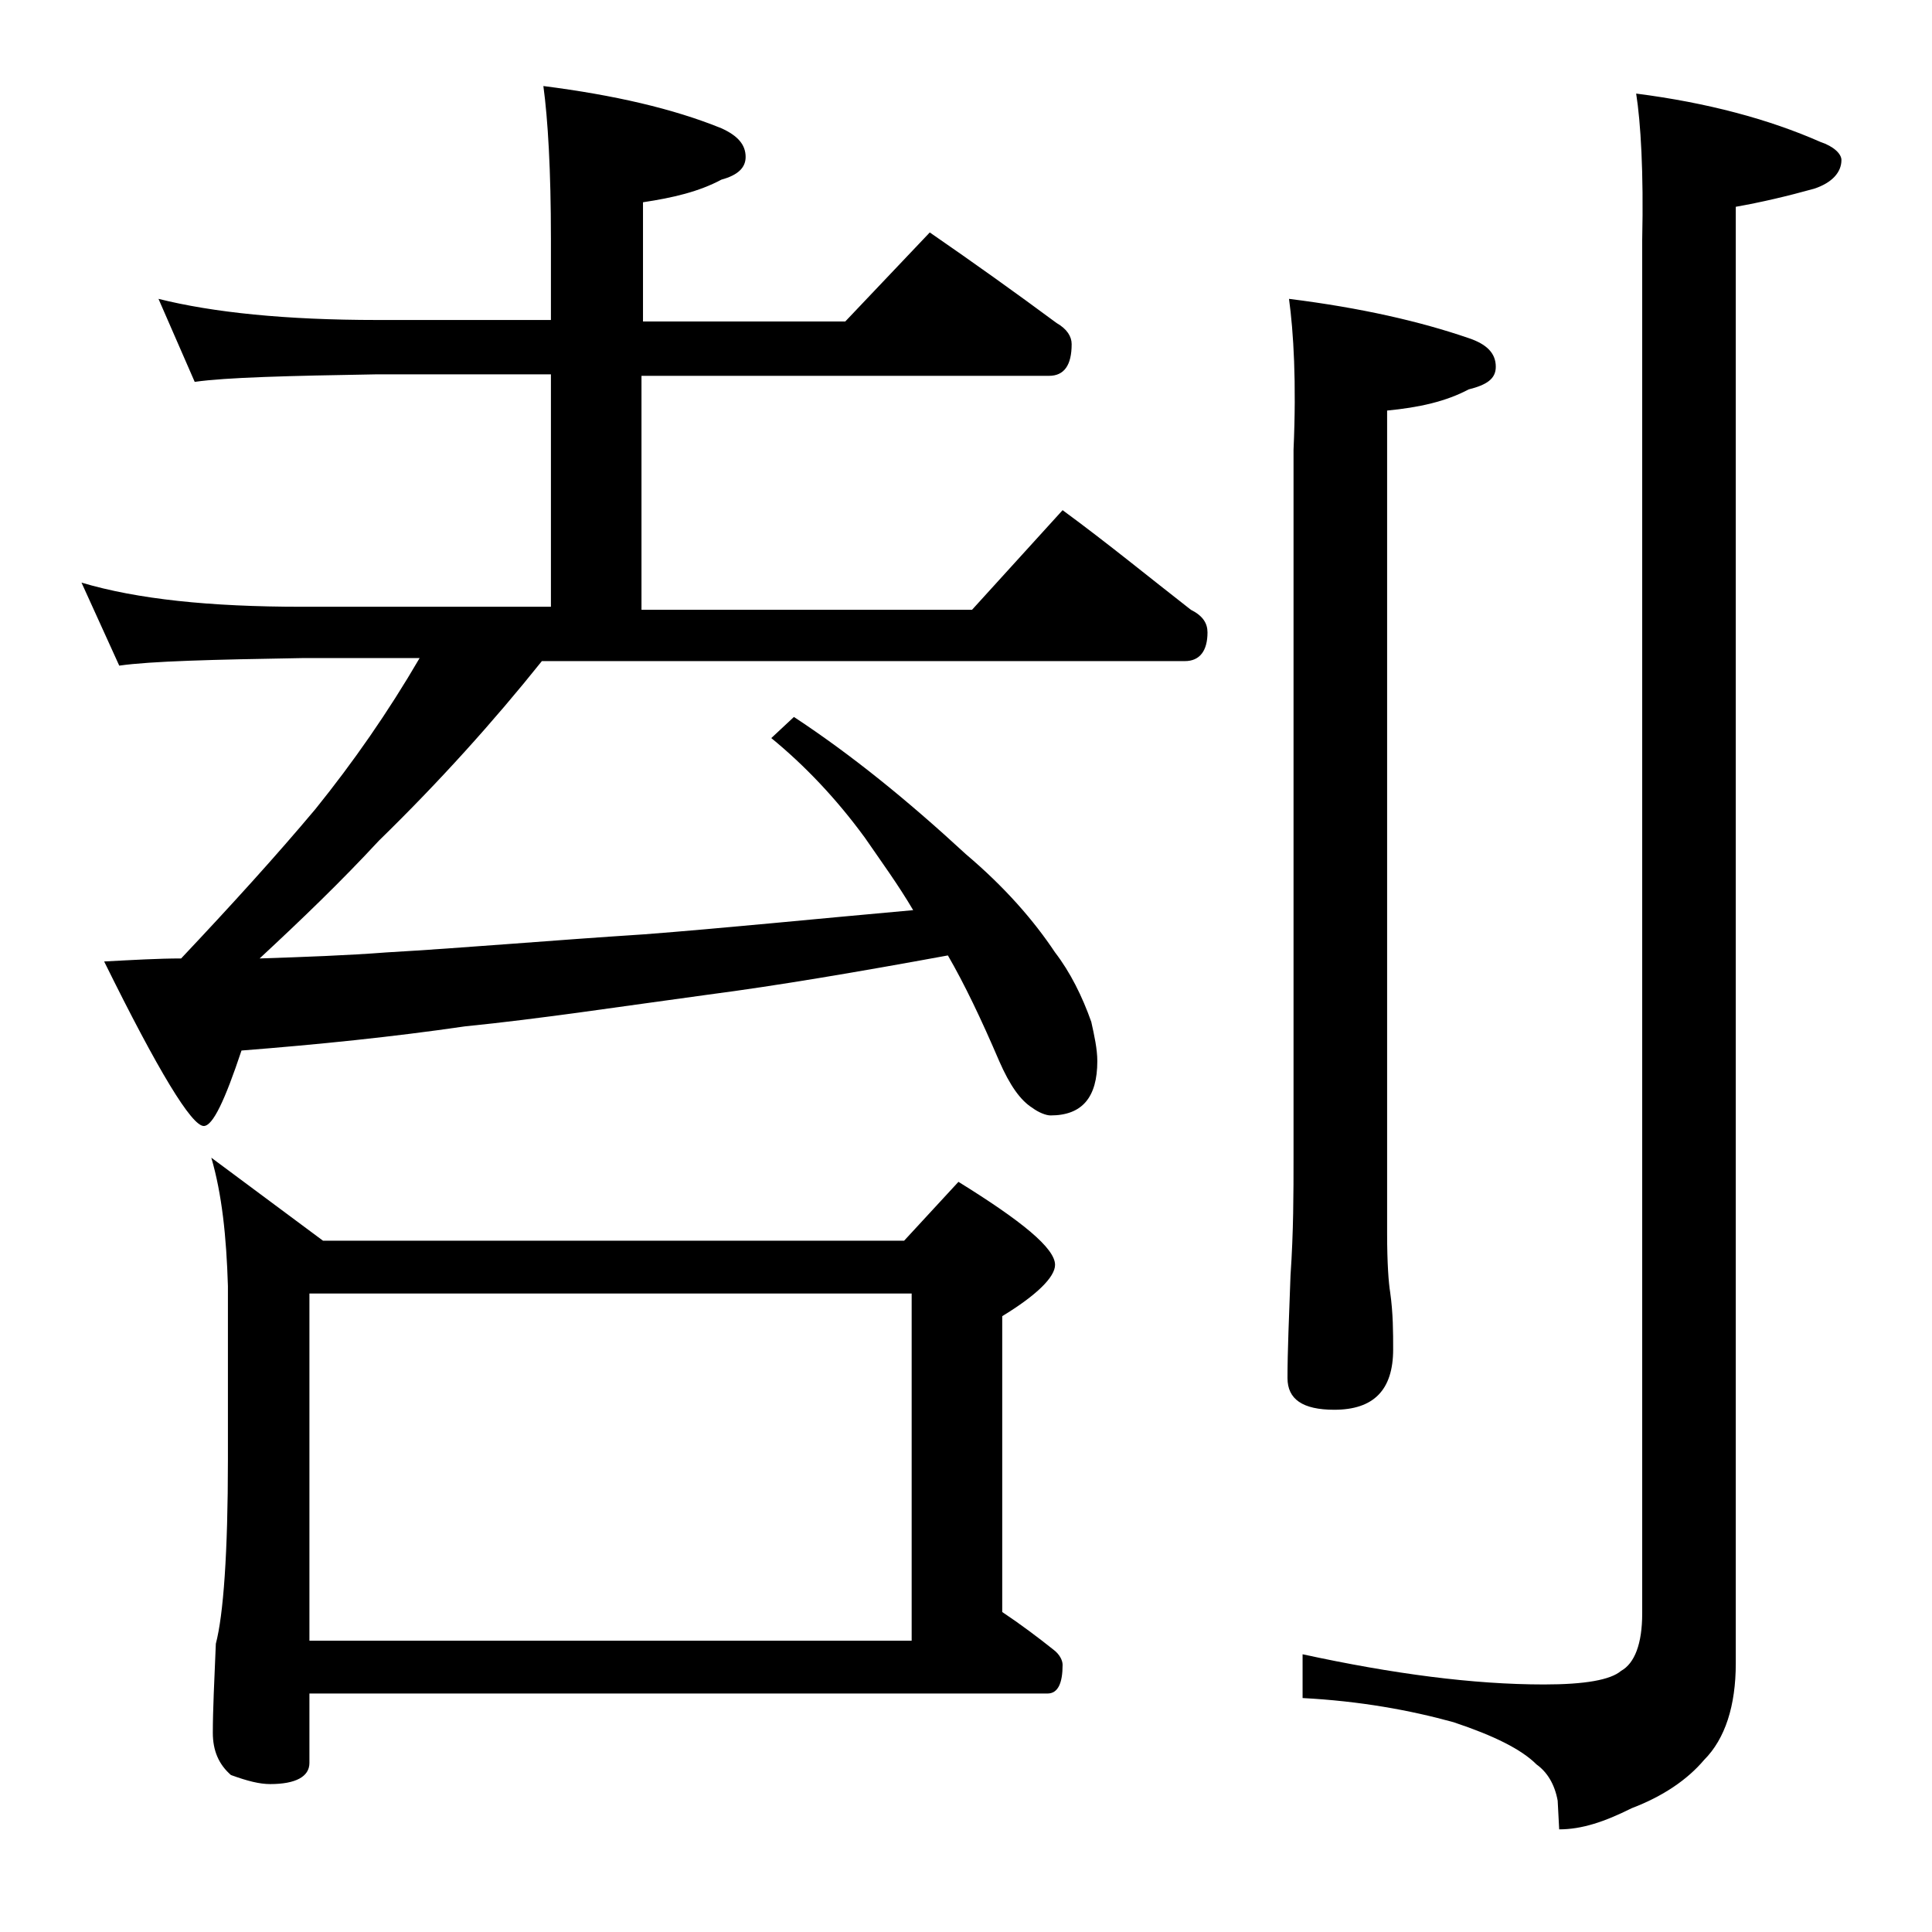 <?xml version="1.0" encoding="utf-8"?>
<!-- Generator: Adobe Illustrator 18.0.0, SVG Export Plug-In . SVG Version: 6.00 Build 0)  -->
<!DOCTYPE svg PUBLIC "-//W3C//DTD SVG 1.1//EN" "http://www.w3.org/Graphics/SVG/1.1/DTD/svg11.dtd">
<svg version="1.1" id="Layer_1" xmlns="http://www.w3.org/2000/svg" xmlns:xlink="http://www.w3.org/1999/xlink" x="0px" y="0px"
	 viewBox="0 0 128 128" enable-background="new 0 0 128 128" xml:space="preserve">
<path d="M10.5,19.8c3.6,0.9,8.4,1.4,14.5,1.4h11.5v-5.4c0-4.5-0.2-7.9-0.5-10.1c4.7,0.6,8.6,1.5,11.8,2.8c1.1,0.5,1.6,1.1,1.6,1.9
	c0,0.7-0.5,1.2-1.6,1.5c-1.5,0.8-3.2,1.2-5.2,1.5v7.9h13.4l5.6-5.9c2.9,2,5.7,4,8.4,6c0.7,0.4,1,0.9,1,1.4c0,1.4-0.5,2.1-1.5,2.1
	H42.5v15.5h21.9l6-6.6c3,2.2,5.8,4.5,8.5,6.6c0.8,0.4,1.1,0.9,1.1,1.5c0,1.2-0.5,1.9-1.5,1.9H35.9c-3.2,4-6.8,8-10.8,11.9
	c-2.5,2.7-5.1,5.2-7.9,7.8c3-0.1,5.8-0.2,8.4-0.4c5.2-0.3,10.9-0.8,17.1-1.2c5.2-0.4,11.1-1,17.8-1.6c-1-1.7-2.1-3.2-3.2-4.8
	c-1.9-2.6-4-4.8-6.2-6.6l1.5-1.4c3.8,2.5,7.5,5.5,11.4,9.1c2.6,2.2,4.5,4.4,5.9,6.5c1,1.3,1.8,2.9,2.4,4.6c0.2,0.9,0.4,1.8,0.4,2.6
	c0,2.4-1,3.6-3.1,3.6c-0.3,0-0.8-0.2-1.2-0.5c-0.8-0.5-1.5-1.5-2.2-3.1c-1.2-2.8-2.3-5.1-3.4-7c-6,1.1-11.3,2-15.9,2.6
	C41,66.7,35.8,67.5,30.8,68c-4.8,0.7-9.7,1.2-14.8,1.6c-1.1,3.3-1.9,5-2.5,5c-0.8,0-3-3.6-6.6-10.9c1.9-0.1,3.6-0.2,5.1-0.2
	c3.3-3.5,6.3-6.8,8.9-9.9c2.5-3.1,4.8-6.4,6.9-10H20c-5.9,0.1-10,0.2-12.1,0.5l-2.5-5.5c3.7,1.1,8.5,1.6,14.6,1.6h16.5V24.8H25
	c-5.9,0.1-10,0.2-12.1,0.5L10.5,19.8z M14,76.7l7.4,5.5h38.5l3.6-3.9c4.2,2.6,6.4,4.4,6.4,5.5c0,0.8-1.2,2-3.5,3.4v19.6
	c1.2,0.8,2.4,1.7,3.4,2.5c0.4,0.3,0.6,0.7,0.6,1c0,1.2-0.3,1.9-1,1.9H20.5v4.6c0,0.9-0.9,1.4-2.6,1.4c-0.7,0-1.5-0.2-2.6-0.6
	c-0.8-0.7-1.2-1.6-1.2-2.8c0-1.5,0.1-3.5,0.2-5.9c0.5-1.9,0.8-6,0.8-12.2V85.2C15,81.9,14.7,79.1,14,76.7z M20.5,108.7h39.9v-23
	H20.5V108.7z M85.4,19.8c4.8,0.6,8.7,1.5,11.9,2.6c1.2,0.4,1.8,1,1.8,1.9c0,0.8-0.6,1.2-1.8,1.5c-1.5,0.8-3.3,1.2-5.4,1.4v54.5
	c0,2,0.1,3.3,0.2,3.9c0.2,1.4,0.2,2.7,0.2,3.8c0,2.7-1.3,4-3.9,4c-2.1,0-3.1-0.7-3.1-2.1c0-1.8,0.1-4,0.2-6.8
	c0.2-2.9,0.2-5.5,0.2-7.8V29.8C85.9,25.3,85.7,22,85.4,19.8z M108.4,6.2c4.7,0.6,8.8,1.7,12.2,3.2c0.9,0.3,1.4,0.8,1.4,1.2
	c0,0.8-0.6,1.5-1.8,1.9c-1.8,0.5-3.5,0.9-5.2,1.2v96.5c0,2.8-0.7,5-2.1,6.4c-1.1,1.3-2.7,2.4-4.8,3.2c-1.8,0.9-3.3,1.4-4.8,1.4
	l-0.1-1.9c-0.2-1.1-0.7-1.9-1.4-2.4c-1-1-2.8-1.9-5.5-2.8c-2.9-0.8-6.2-1.4-10-1.6v-2.9c6,1.3,11.3,2,16,2c2.7,0,4.4-0.3,5.1-0.9
	c0.9-0.5,1.4-1.8,1.4-3.8v-91C108.9,11.4,108.7,8.1,108.4,6.2z"/>
</svg>
